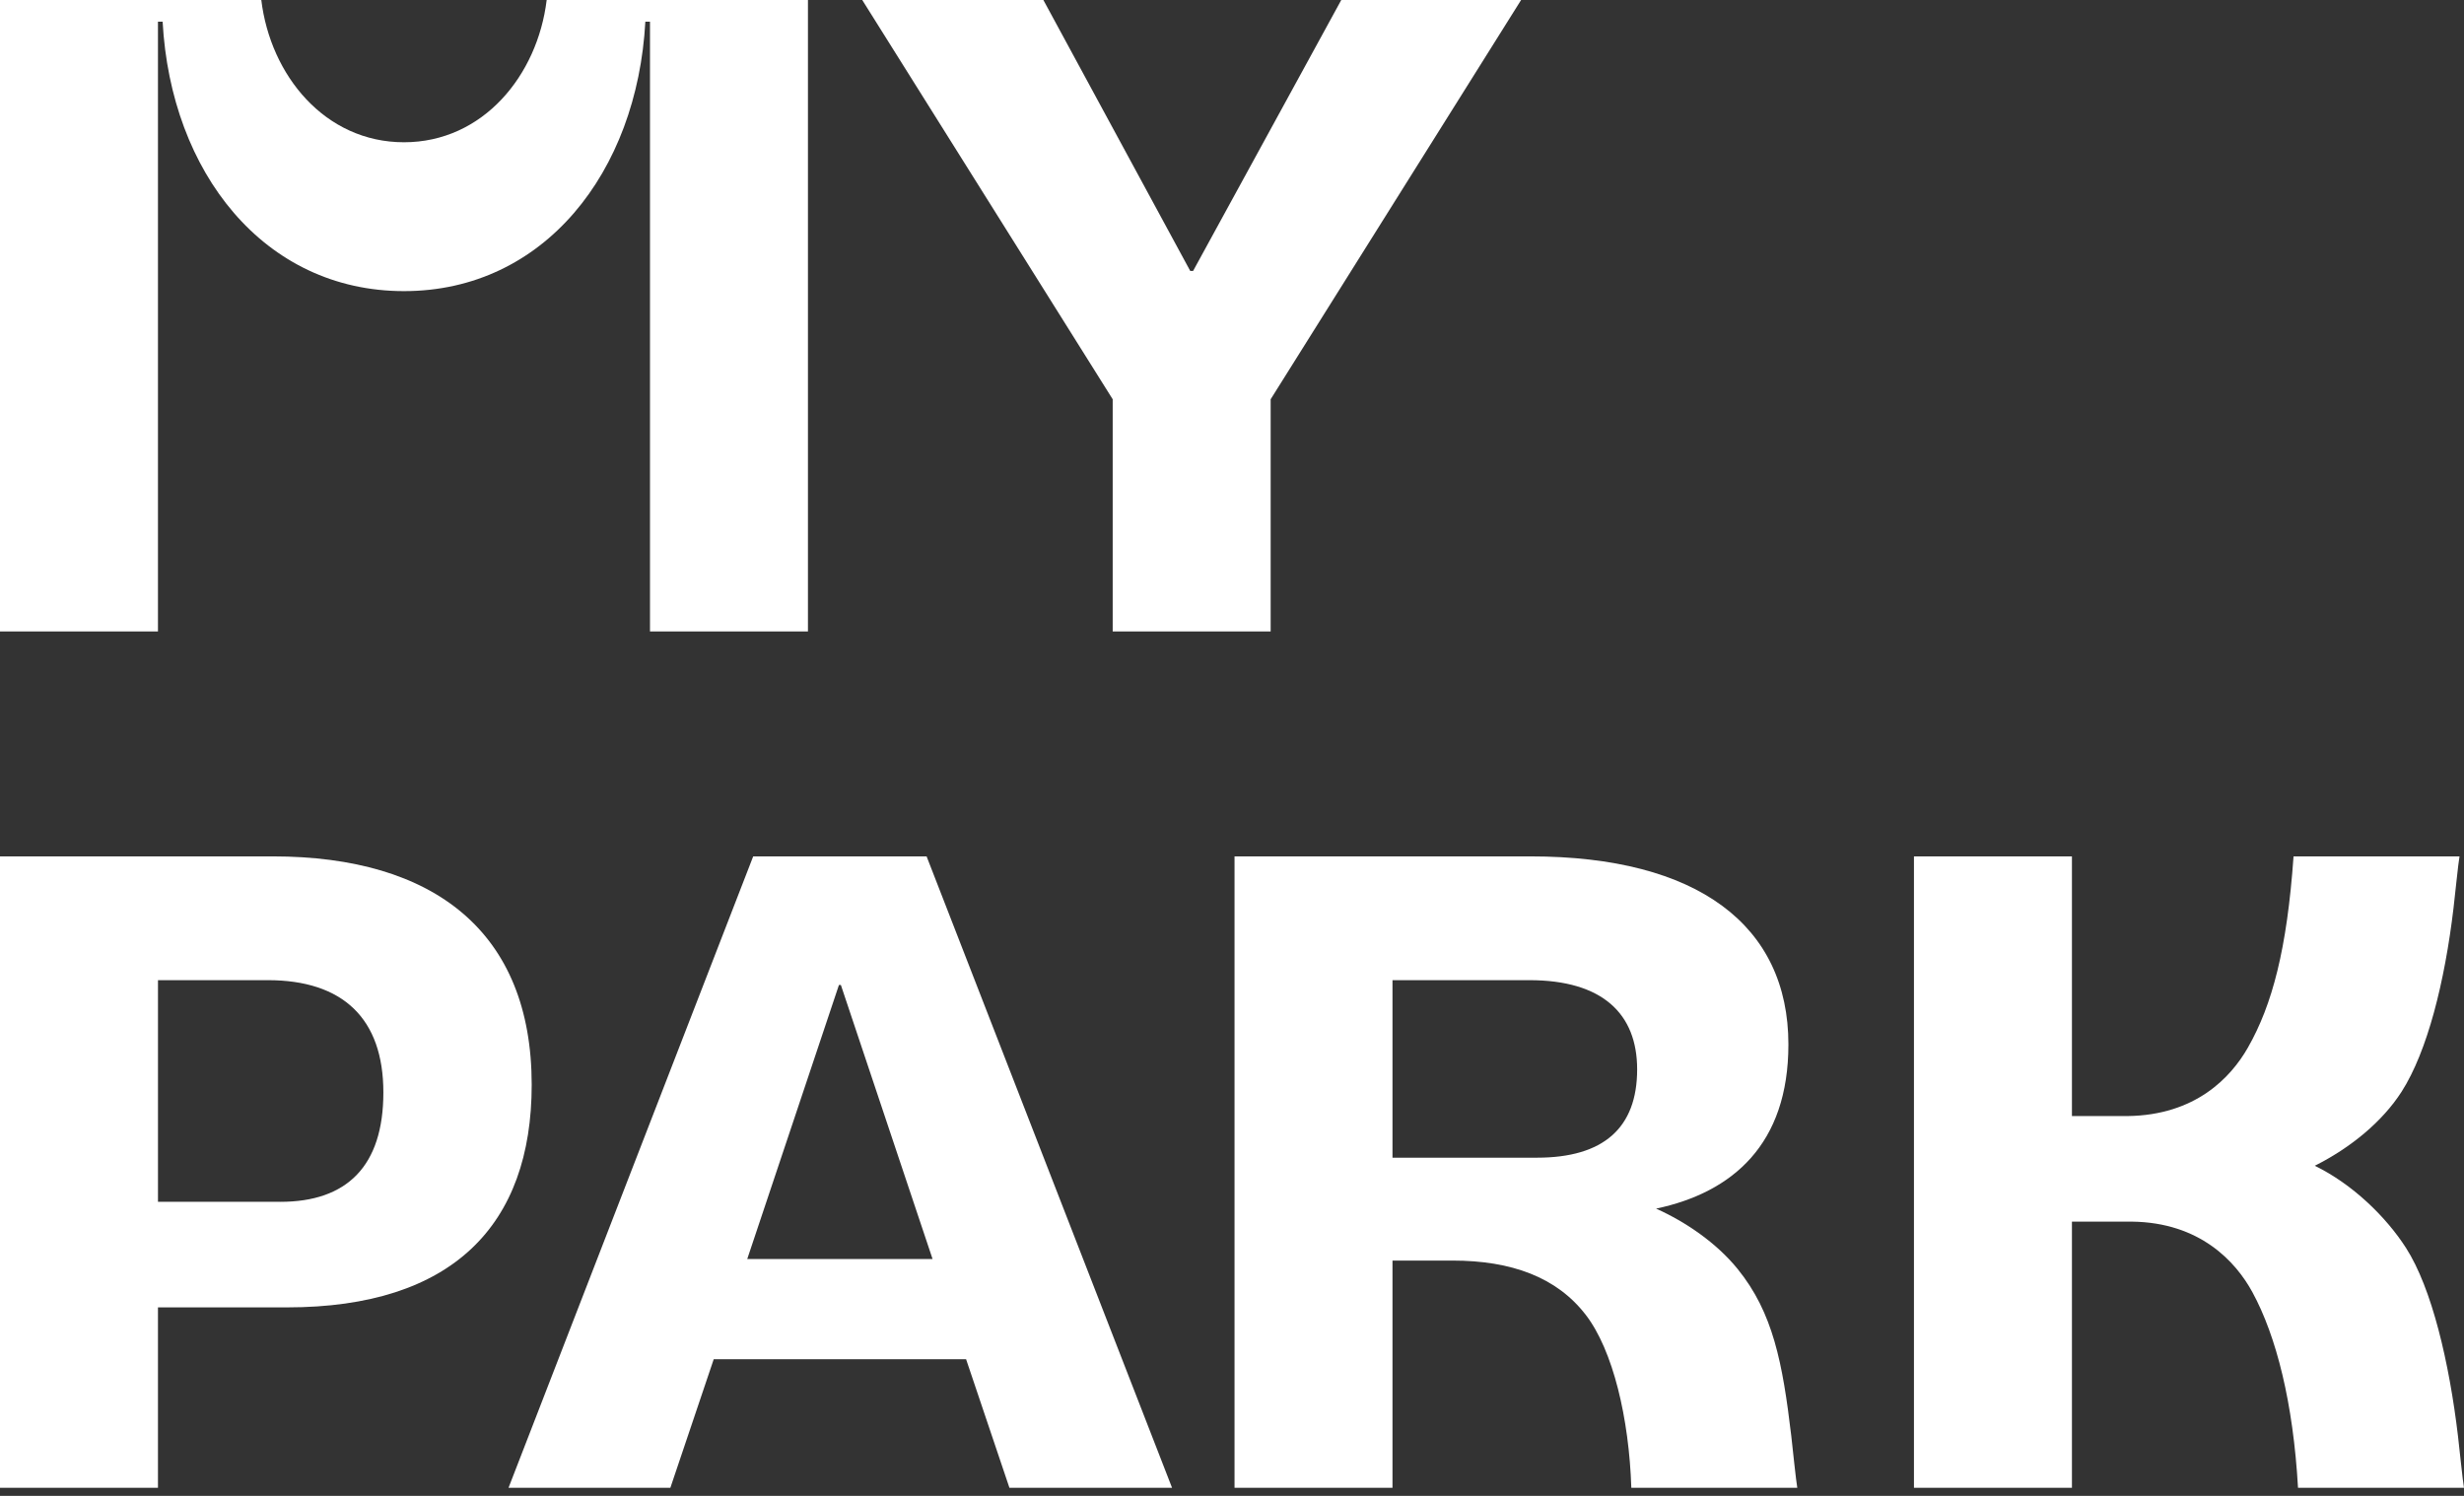 <?xml version="1.0" encoding="UTF-8" standalone="no"?>
<svg
   width="112"
   height="68"
   viewBox="0 0 112 68"
   fill="none"
   version="1.1"
   id="svg21"
   sodipodi:docname="C_LOGOTYPE.svg"
   inkscape:version="1.2.1 (9c6d41e410, 2022-07-14)"
   xmlns:inkscape="http://www.inkscape.org/namespaces/inkscape"
   xmlns:sodipodi="http://sodipodi.sourceforge.net/DTD/sodipodi-0.dtd"
   xmlns="http://www.w3.org/2000/svg"
   xmlns:svg="http://www.w3.org/2000/svg">
  <rect x="0" y="0" width="112" height="68" fill="#333333" stroke="none"/>
  <sodipodi:namedview
     id="namedview23"
     pagecolor="#ffffff"
     bordercolor="#000000"
     borderopacity="0.25"
     inkscape:showpageshadow="2"
     inkscape:pageopacity="0.0"
     inkscape:pagecheckerboard="0"
     inkscape:deskcolor="#d1d1d1"
     showgrid="false"
     inkscape:zoom="4.1802489"
     inkscape:cx="48.442091"
     inkscape:cy="54.422596"
     inkscape:window-width="1920"
     inkscape:window-height="991"
     inkscape:window-x="-9"
     inkscape:window-y="-9"
     inkscape:window-maximized="1"
     inkscape:current-layer="svg21" />
  <g
     clip-path="url(#clip0_1999_2360)"
     id="g14"
     style="fill:#ffffff">
    <path
       d="M24.849 0C24.433 3.43 21.953 6.467 18.363 6.467C14.772 6.467 12.293 3.43 11.877 0H0V28.704H7.18V0.985H7.392C7.764 7.833 12 13.234 18.363 13.234C24.726 13.234 28.961 7.832 29.334 0.985H29.545V28.704H36.725V0H24.849H24.849Z"
       fill="#FD5000"
       id="path2"
       style="fill:#ffffff" />
    <path
       d="M81.422 65.278C81.028 61.958 80.596 59.671 78.98 57.682C78.022 56.502 76.622 55.544 75.277 54.943C78.766 54.204 81.291 52.008 81.291 47.48C81.291 42.07 77.175 38.93 69.557 38.93H56.115V67.633H63.295V57.304H66.023C68.703 57.304 70.762 58.061 72.078 59.769C73.32 61.38 74.049 64.477 74.151 67.634H81.695C81.665 67.453 81.619 67.084 81.558 66.525C81.497 65.967 81.452 65.551 81.422 65.28V65.278ZM63.295 44.557H69.513C72.841 44.557 74.416 46.084 74.416 48.613C74.416 51.275 72.884 52.627 69.863 52.627H63.295V44.556V44.557Z"
       fill="#FD5000"
       id="path4"
       style="fill:#ffffff" />
    <path
       d="M0 38.93H12.391C19.746 38.93 24.168 42.376 24.168 49.312C24.168 55.681 20.578 59.432 13.047 59.432H7.18V67.633H0V38.93ZM12.741 54.634C15.762 54.634 17.426 53.02 17.426 49.661C17.426 46.301 15.587 44.557 12.172 44.557H7.181V54.633H12.741V54.634Z"
       fill="#FD5000"
       id="path6"
       style="fill:#ffffff" />
    <path
       d="M111.863 66.523C111.801 65.965 111.756 65.55 111.726 65.278C111.332 61.958 110.545 58.569 109.363 56.727C108.462 55.323 106.938 53.832 105.217 52.994C106.854 52.174 108.294 50.981 109.16 49.633C110.342 47.791 111.129 44.604 111.523 41.284C111.553 41.013 111.598 40.597 111.66 40.039C111.72 39.48 111.765 39.111 111.796 38.93H104.252C103.956 43.136 103.286 45.678 102.179 47.62C101.401 48.985 99.793 50.698 96.703 50.735H94.179V38.93H86.998V67.633H94.179V55.534H96.906C99.996 55.571 101.625 57.35 102.382 58.741C103.475 60.747 104.238 63.792 104.455 67.633H111.999C111.969 67.452 111.923 67.083 111.863 66.524V66.523Z"
       fill="#FD5000"
       id="path8"
       style="fill:#ffffff" />
    <path
       d="M42.118 38.93H34.236L23.115 67.633H30.471L32.442 61.788H43.913L45.883 67.633H53.275L42.118 38.93ZM38.134 44.775H38.221L42.389 57.232H33.966L38.134 44.775H38.134Z"
       fill="#FD5000"
       id="path10"
       style="fill:#ffffff" />
    <path
       d="M50.577 18.15L39.193 0H47.426L54.101 12.316H54.232L60.967 0H69.141L57.757 18.15V28.704H50.577V18.15H50.577Z"
       fill="#FD5000"
       id="path12"
       style="fill:#ffffff" />
  </g>
  <defs
     id="defs19">
    <clipPath
       id="clip0_1999_2360">
      <rect
         width="112"
         height="67.633"
         fill="white"
         id="rect16" />
    </clipPath>
  </defs>
</svg>
